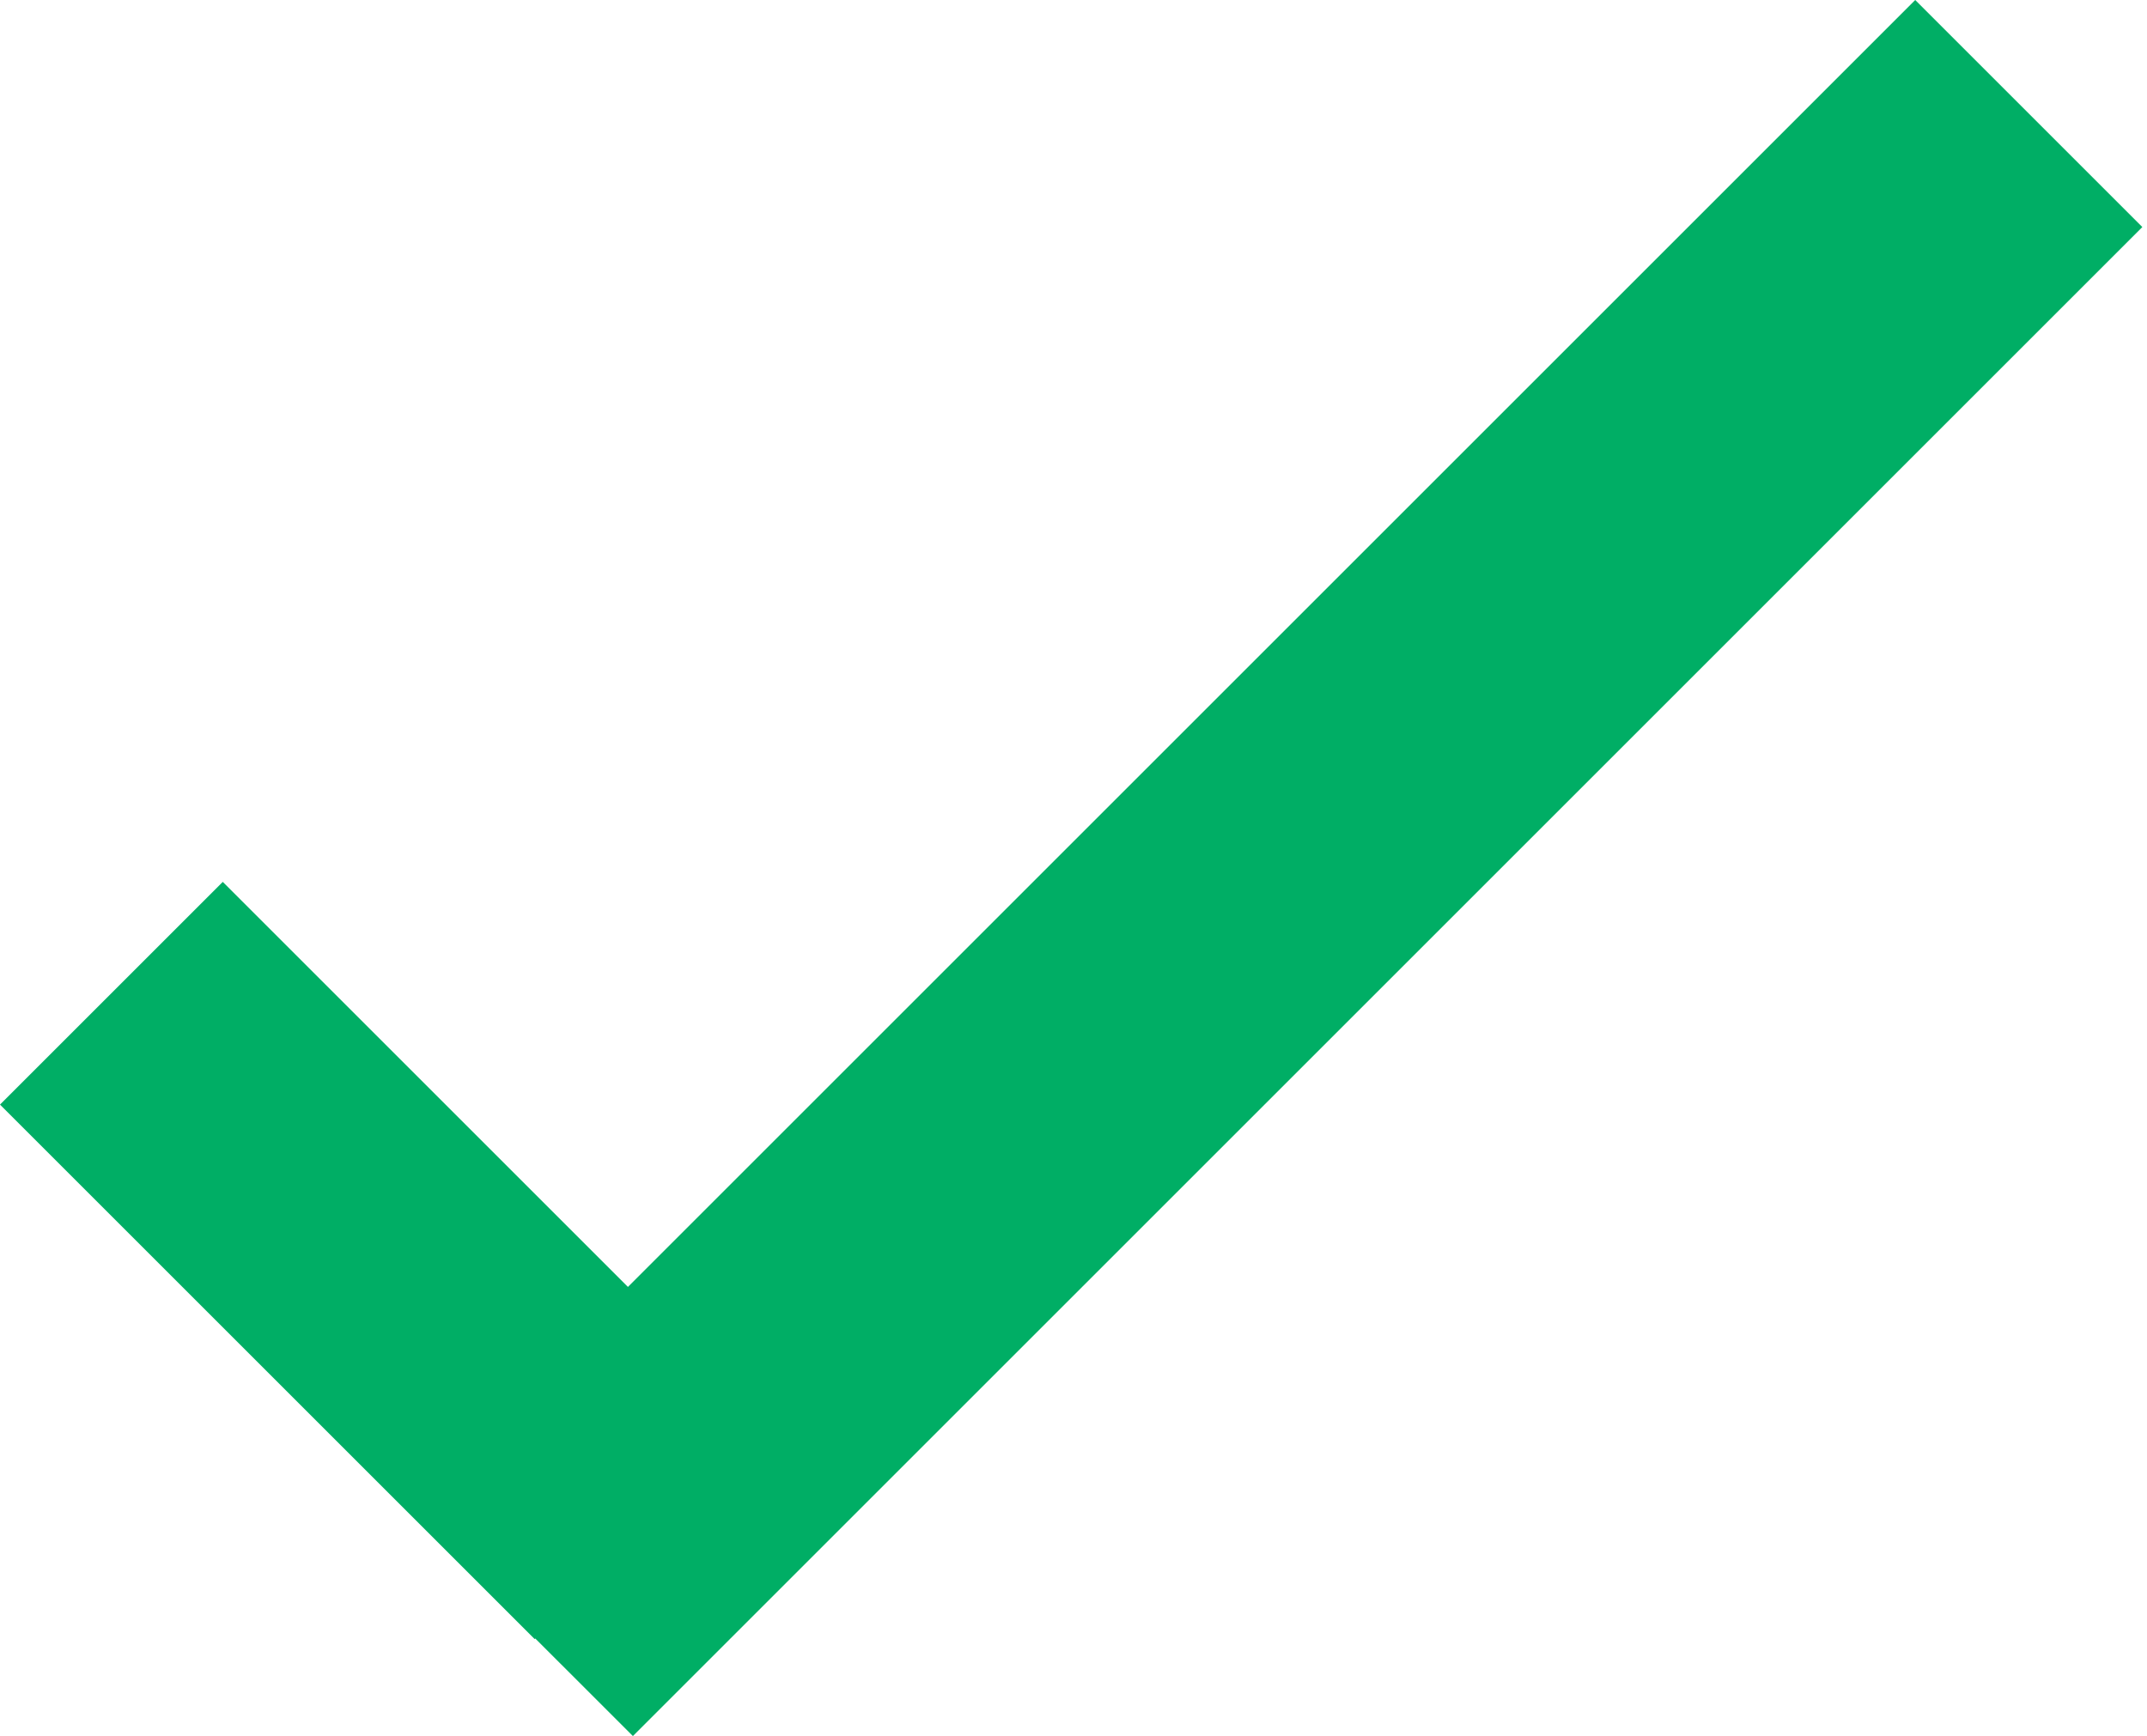 <?xml version="1.0" encoding="UTF-8"?> <svg xmlns="http://www.w3.org/2000/svg" width="68" height="55" viewBox="0 0 68 55" fill="none"> <path d="M19.888 40.771L7.056 27.939L0 34.995L16.934 51.928L16.953 51.909L20.045 55L67.852 7.193L60.659 0L19.888 40.771Z" fill="#00AE65"></path> </svg> 